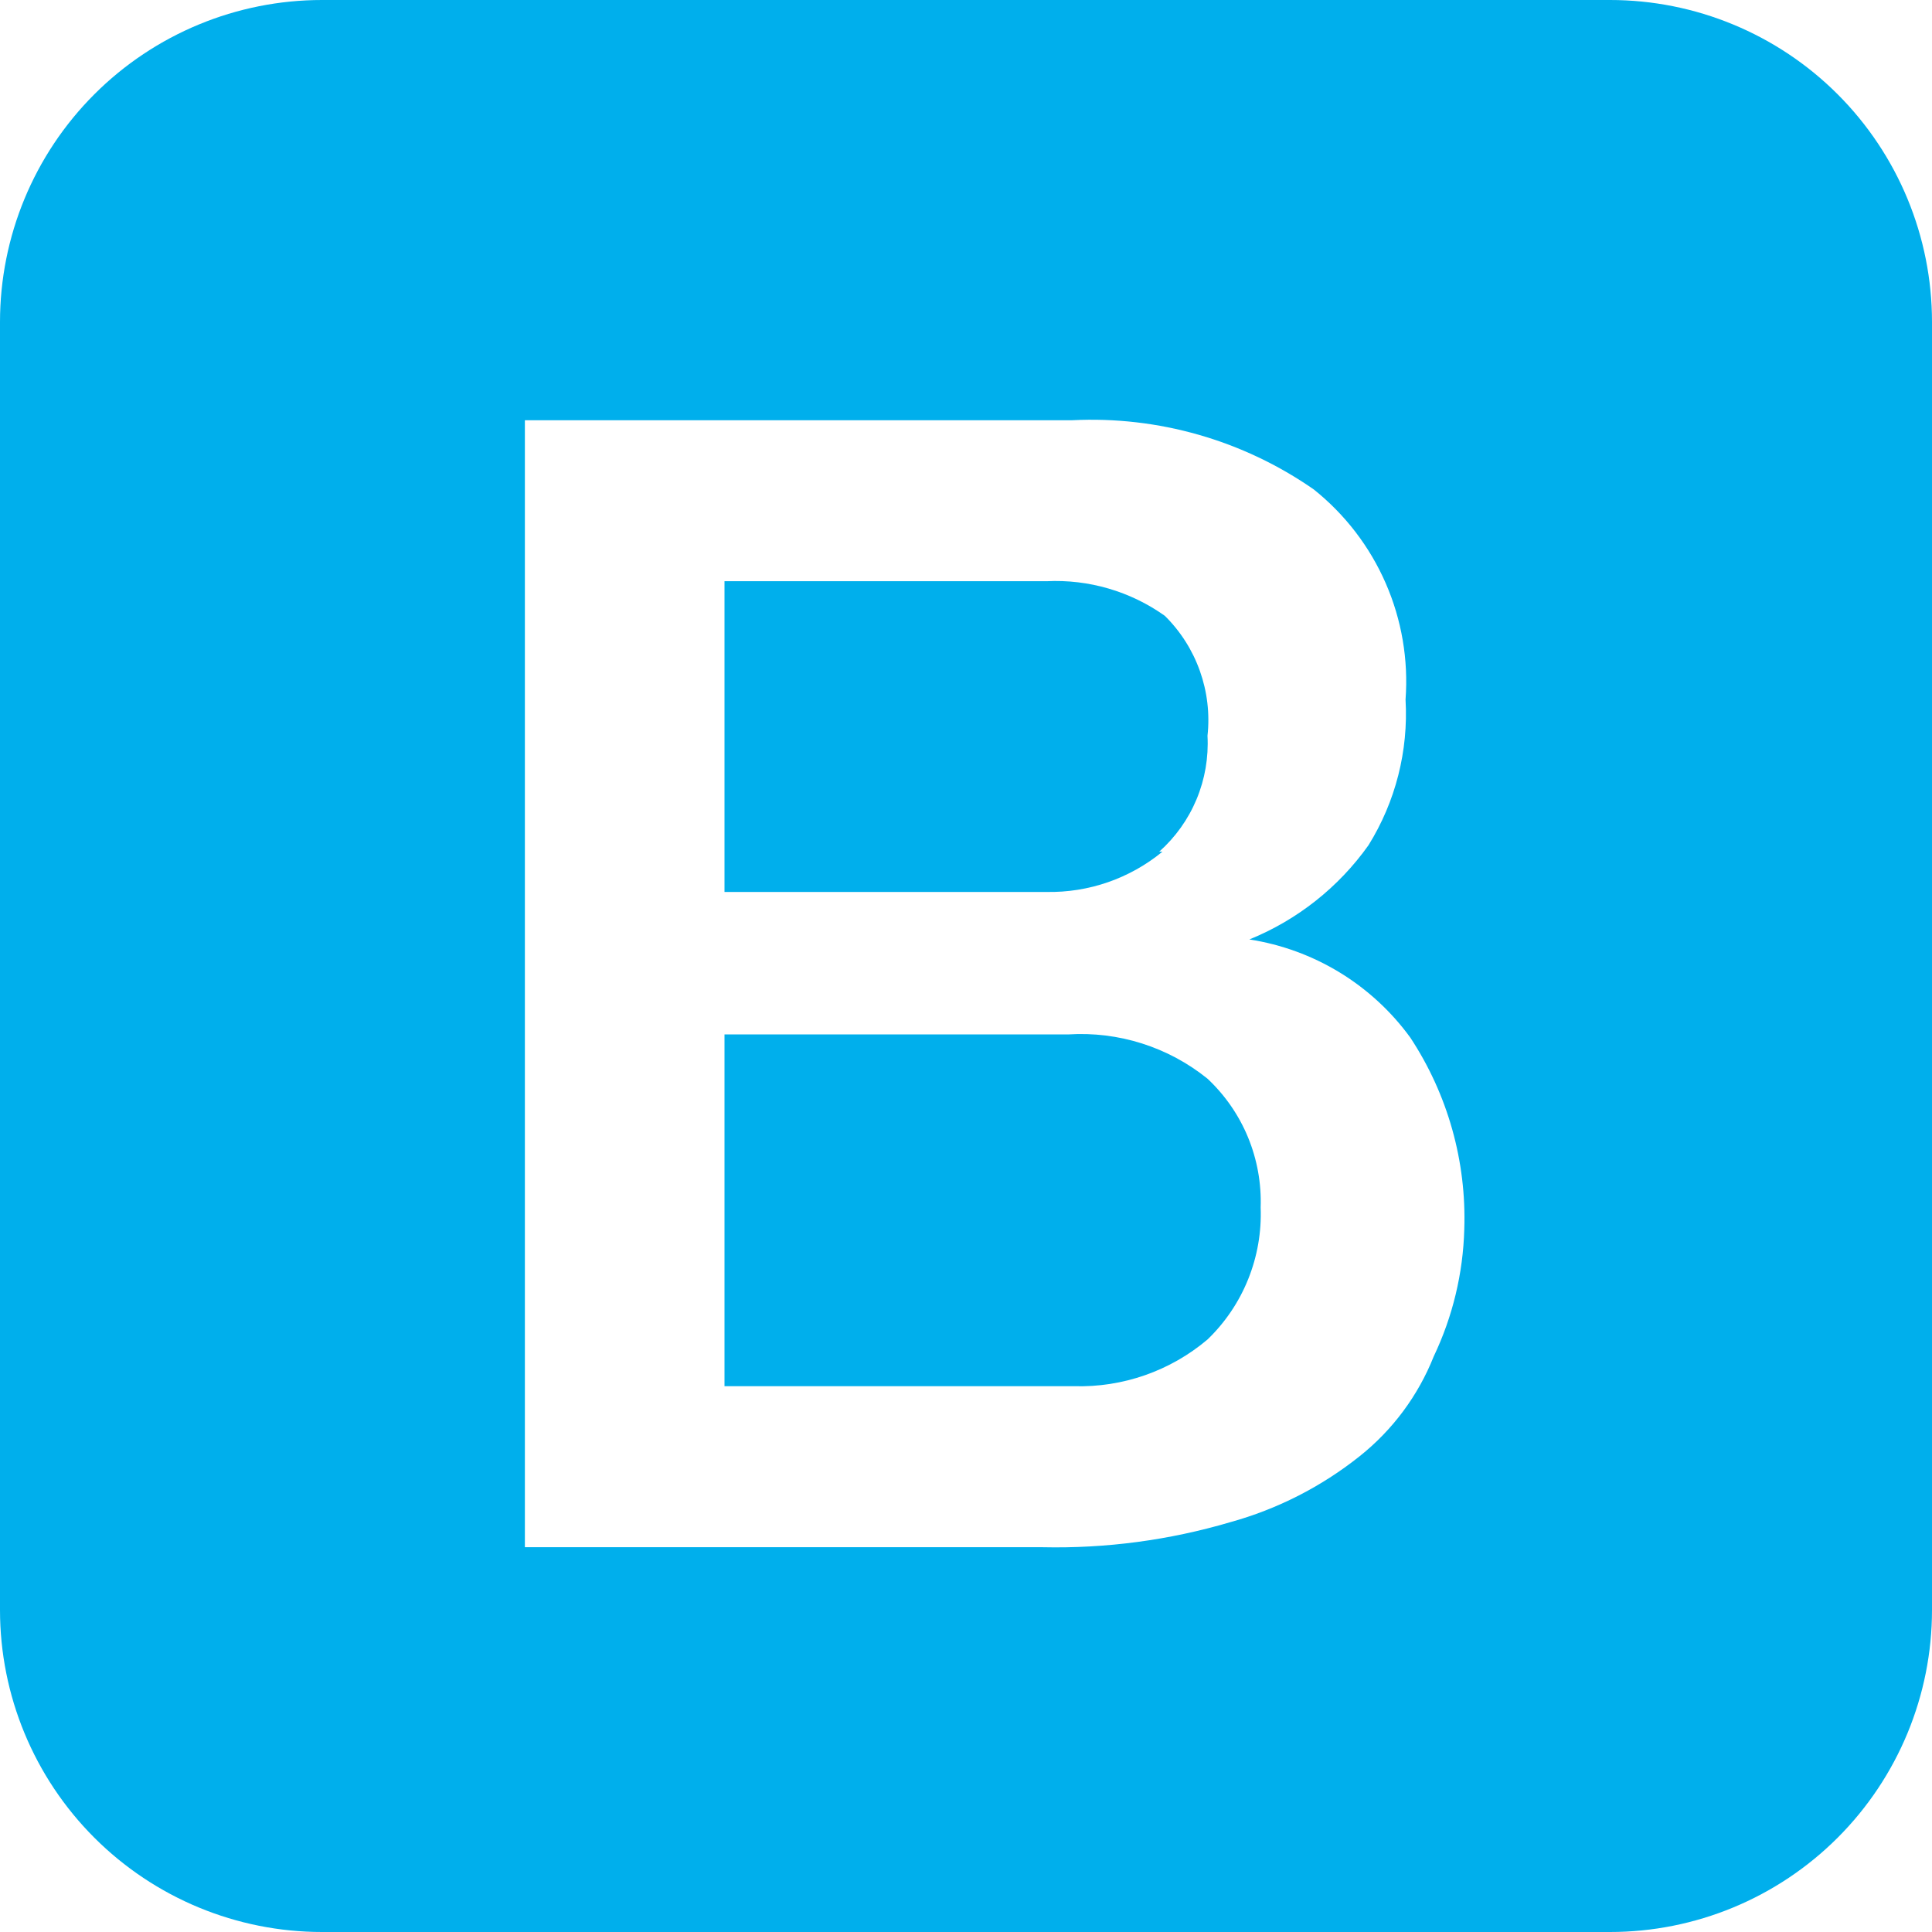 <svg width="55" height="55" viewBox="0 0 55 55" fill="none" xmlns="http://www.w3.org/2000/svg">
<g clip-path="url(#clip0_11118_4608)">
<path d="M34.375 30.708C33.258 29.806 31.843 29.357 30.41 29.448H20.625V39.462H30.571C31.959 39.503 33.314 39.03 34.375 38.133C34.878 37.649 35.273 37.064 35.533 36.416C35.794 35.768 35.915 35.073 35.888 34.375C35.912 33.691 35.789 33.01 35.529 32.378C35.268 31.745 34.874 31.176 34.375 30.708ZM33 24.246C33.462 23.834 33.826 23.324 34.064 22.753C34.302 22.181 34.408 21.564 34.375 20.946C34.443 20.322 34.368 19.691 34.158 19.1C33.948 18.509 33.607 17.972 33.16 17.531C32.18 16.834 30.993 16.487 29.792 16.546H20.625V25.392H29.792C30.993 25.415 32.163 25.009 33.092 24.246H33ZM45.833 0H9.167C6.736 0 4.404 0.966 2.685 2.685C0.966 4.404 0 6.736 0 9.167V45.833C0 48.264 0.966 50.596 2.685 52.315C4.404 54.034 6.736 55 9.167 55H45.833C48.264 55 50.596 54.034 52.315 52.315C54.034 50.596 55 48.264 55 45.833V9.167C55 6.736 54.034 4.404 52.315 2.685C50.596 0.966 48.264 0 45.833 0ZM40.815 38.615C40.372 39.73 39.645 40.709 38.706 41.456C37.615 42.325 36.361 42.964 35.017 43.335C33.284 43.846 31.483 44.086 29.677 44.046H14.942V11.963H30.525C32.972 11.841 35.39 12.534 37.4 13.933C38.289 14.643 38.992 15.558 39.447 16.6C39.903 17.643 40.097 18.78 40.013 19.915C40.097 21.373 39.729 22.822 38.958 24.062C38.106 25.261 36.929 26.191 35.567 26.744C36.477 26.885 37.351 27.204 38.138 27.684C38.924 28.164 39.608 28.794 40.15 29.54C41.214 31.155 41.75 33.061 41.685 34.994C41.651 36.248 41.355 37.482 40.815 38.615Z" fill="#00AFEC"/>
</g>
<defs>
<clipPath id="clip0_11118_4608">
<rect width="55" height="55" fill="white"/>
</clipPath>
</defs>
</svg>
